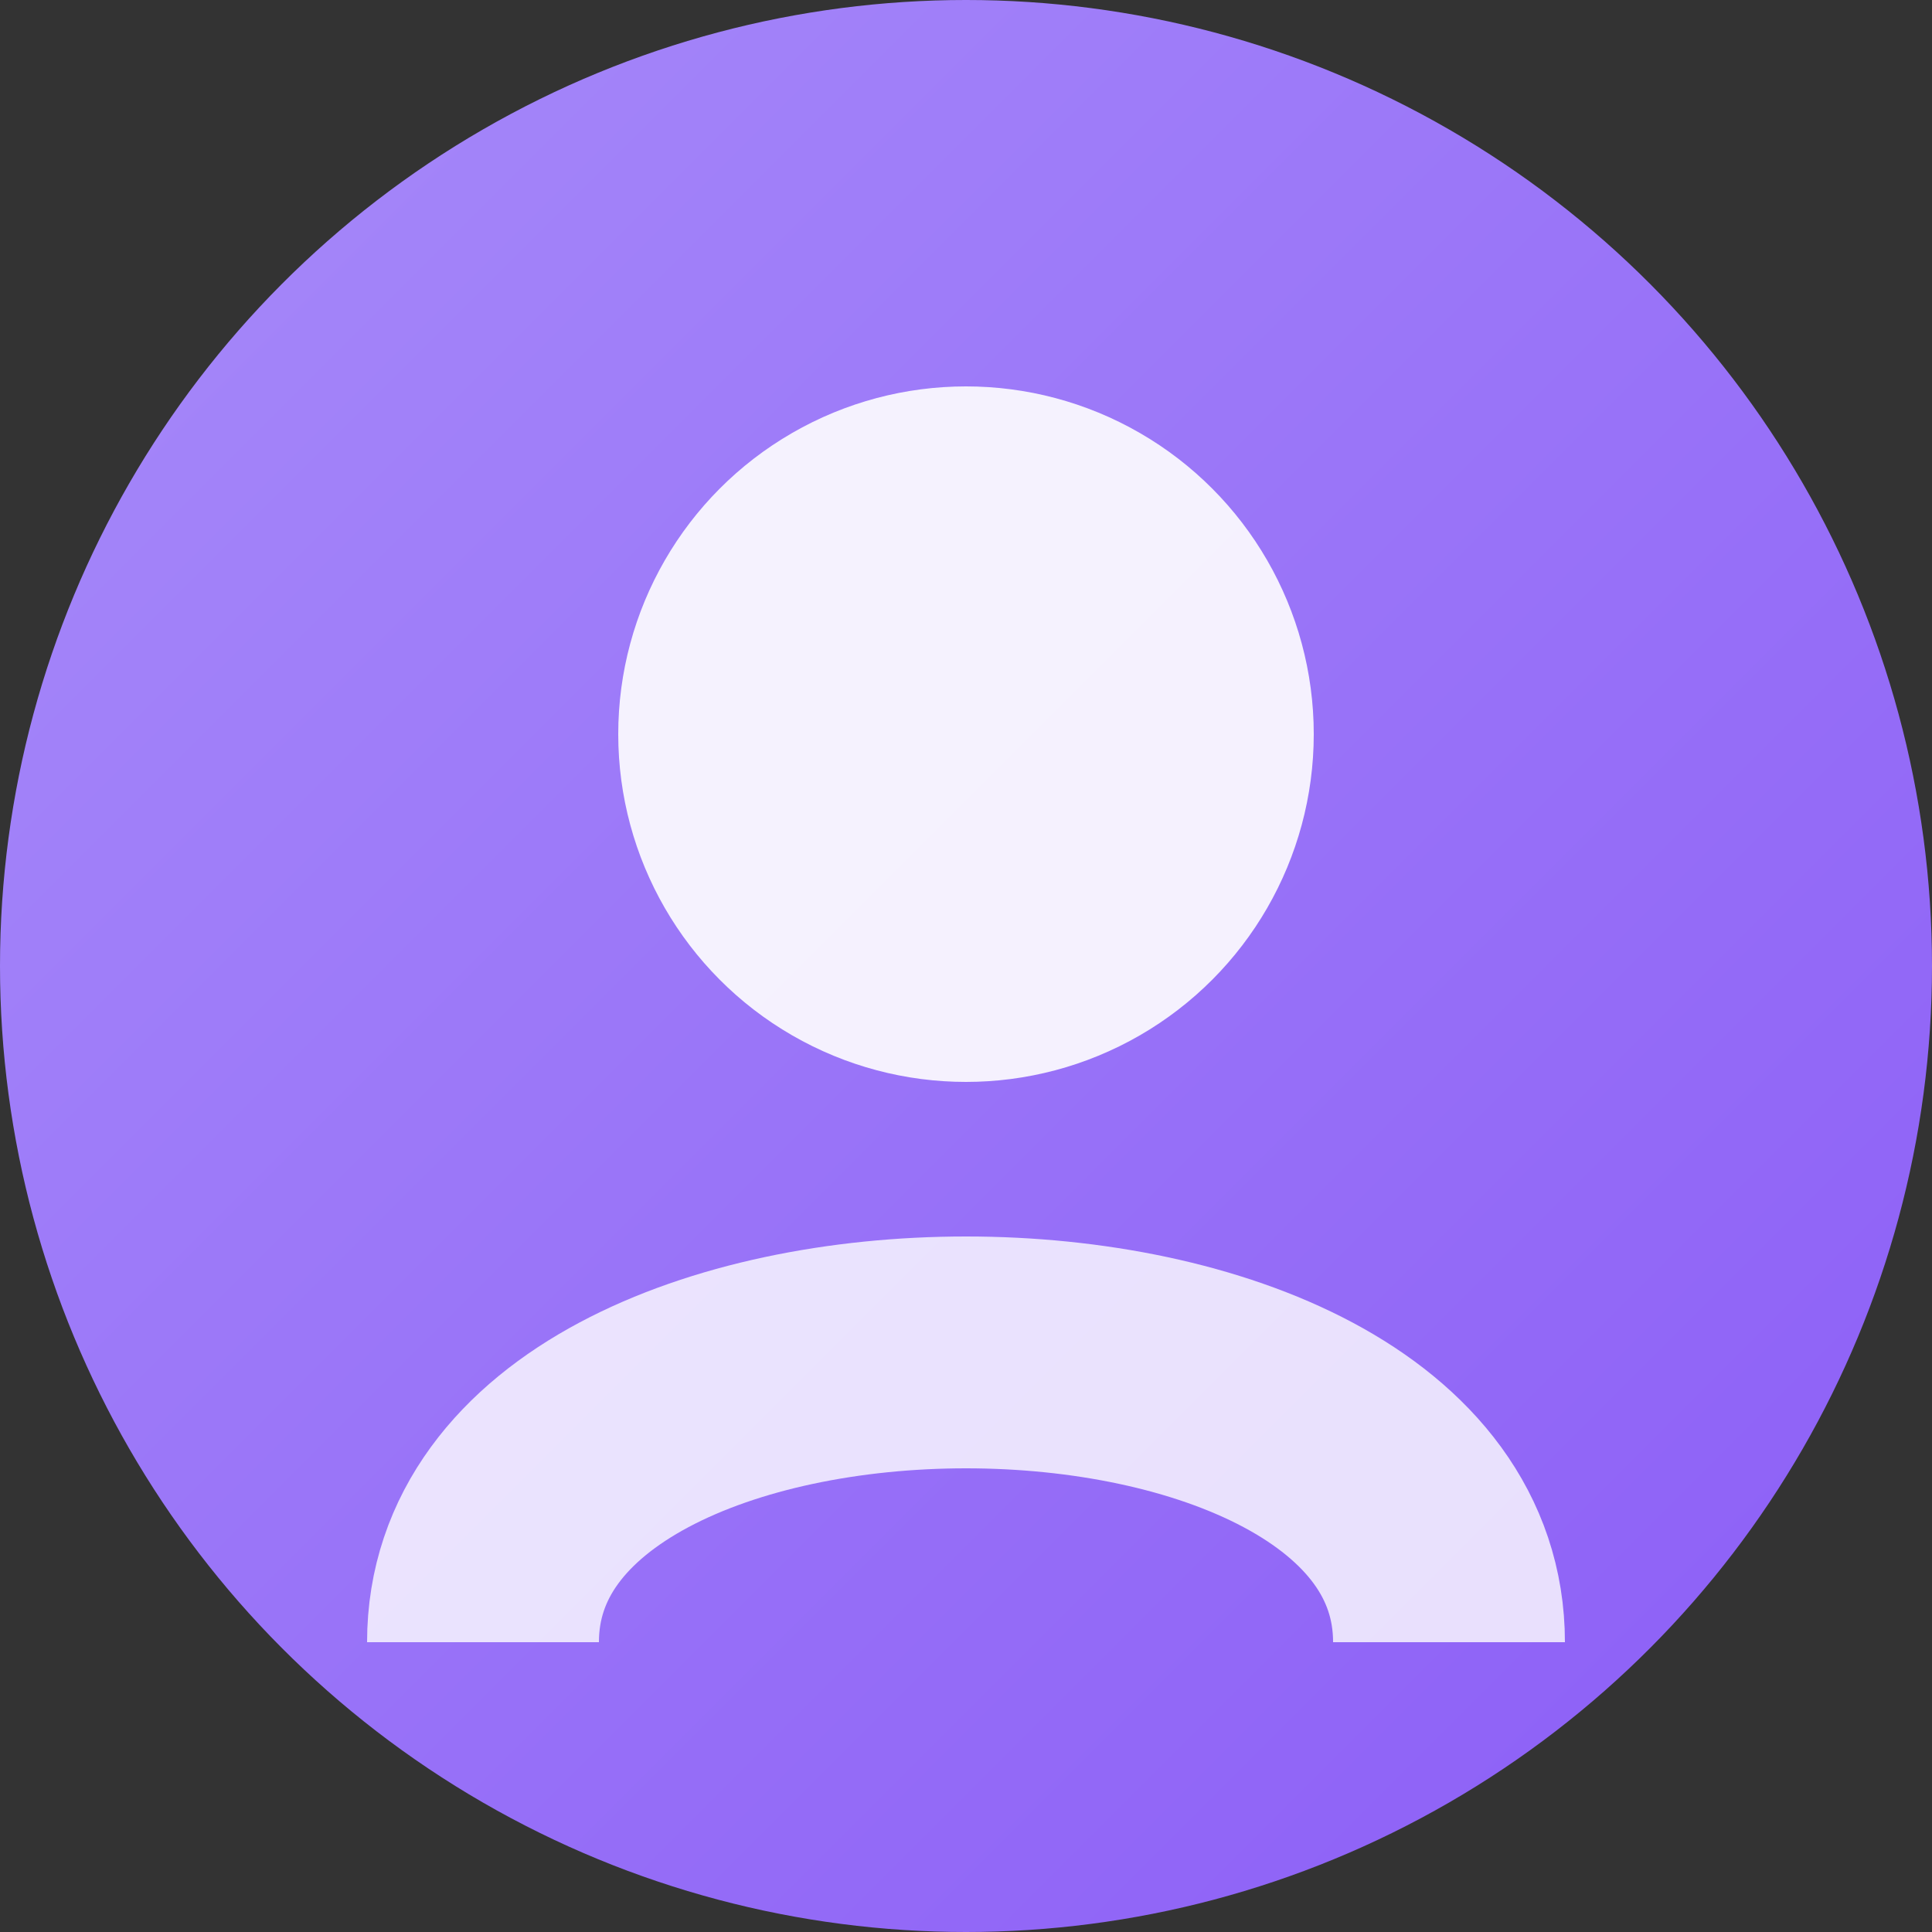 <svg width="100" height="100" viewBox="0 0 100 100" xmlns="http://www.w3.org/2000/svg">
  <rect x="0" y="0" width="100" height="100" fill="#333333" stroke="none"/>
  <defs>
    <linearGradient id="profileGradient2" x1="0%" y1="0%" x2="100%" y2="100%">
      <stop offset="0%" stop-color="#A78BFA" />
      <stop offset="100%" stop-color="#8B5CF6" />
    </linearGradient>
  </defs>
  <circle cx="50" cy="50" r="50" fill="url(#profileGradient2)" />
  <circle cx="50" cy="38" r="18" fill="#FFFFFF" opacity="0.9" />
  <path d="M25 85 C25 65 75 65 75 85" stroke="#FFFFFF" stroke-width="12" fill="none" opacity="0.8" />
</svg> 